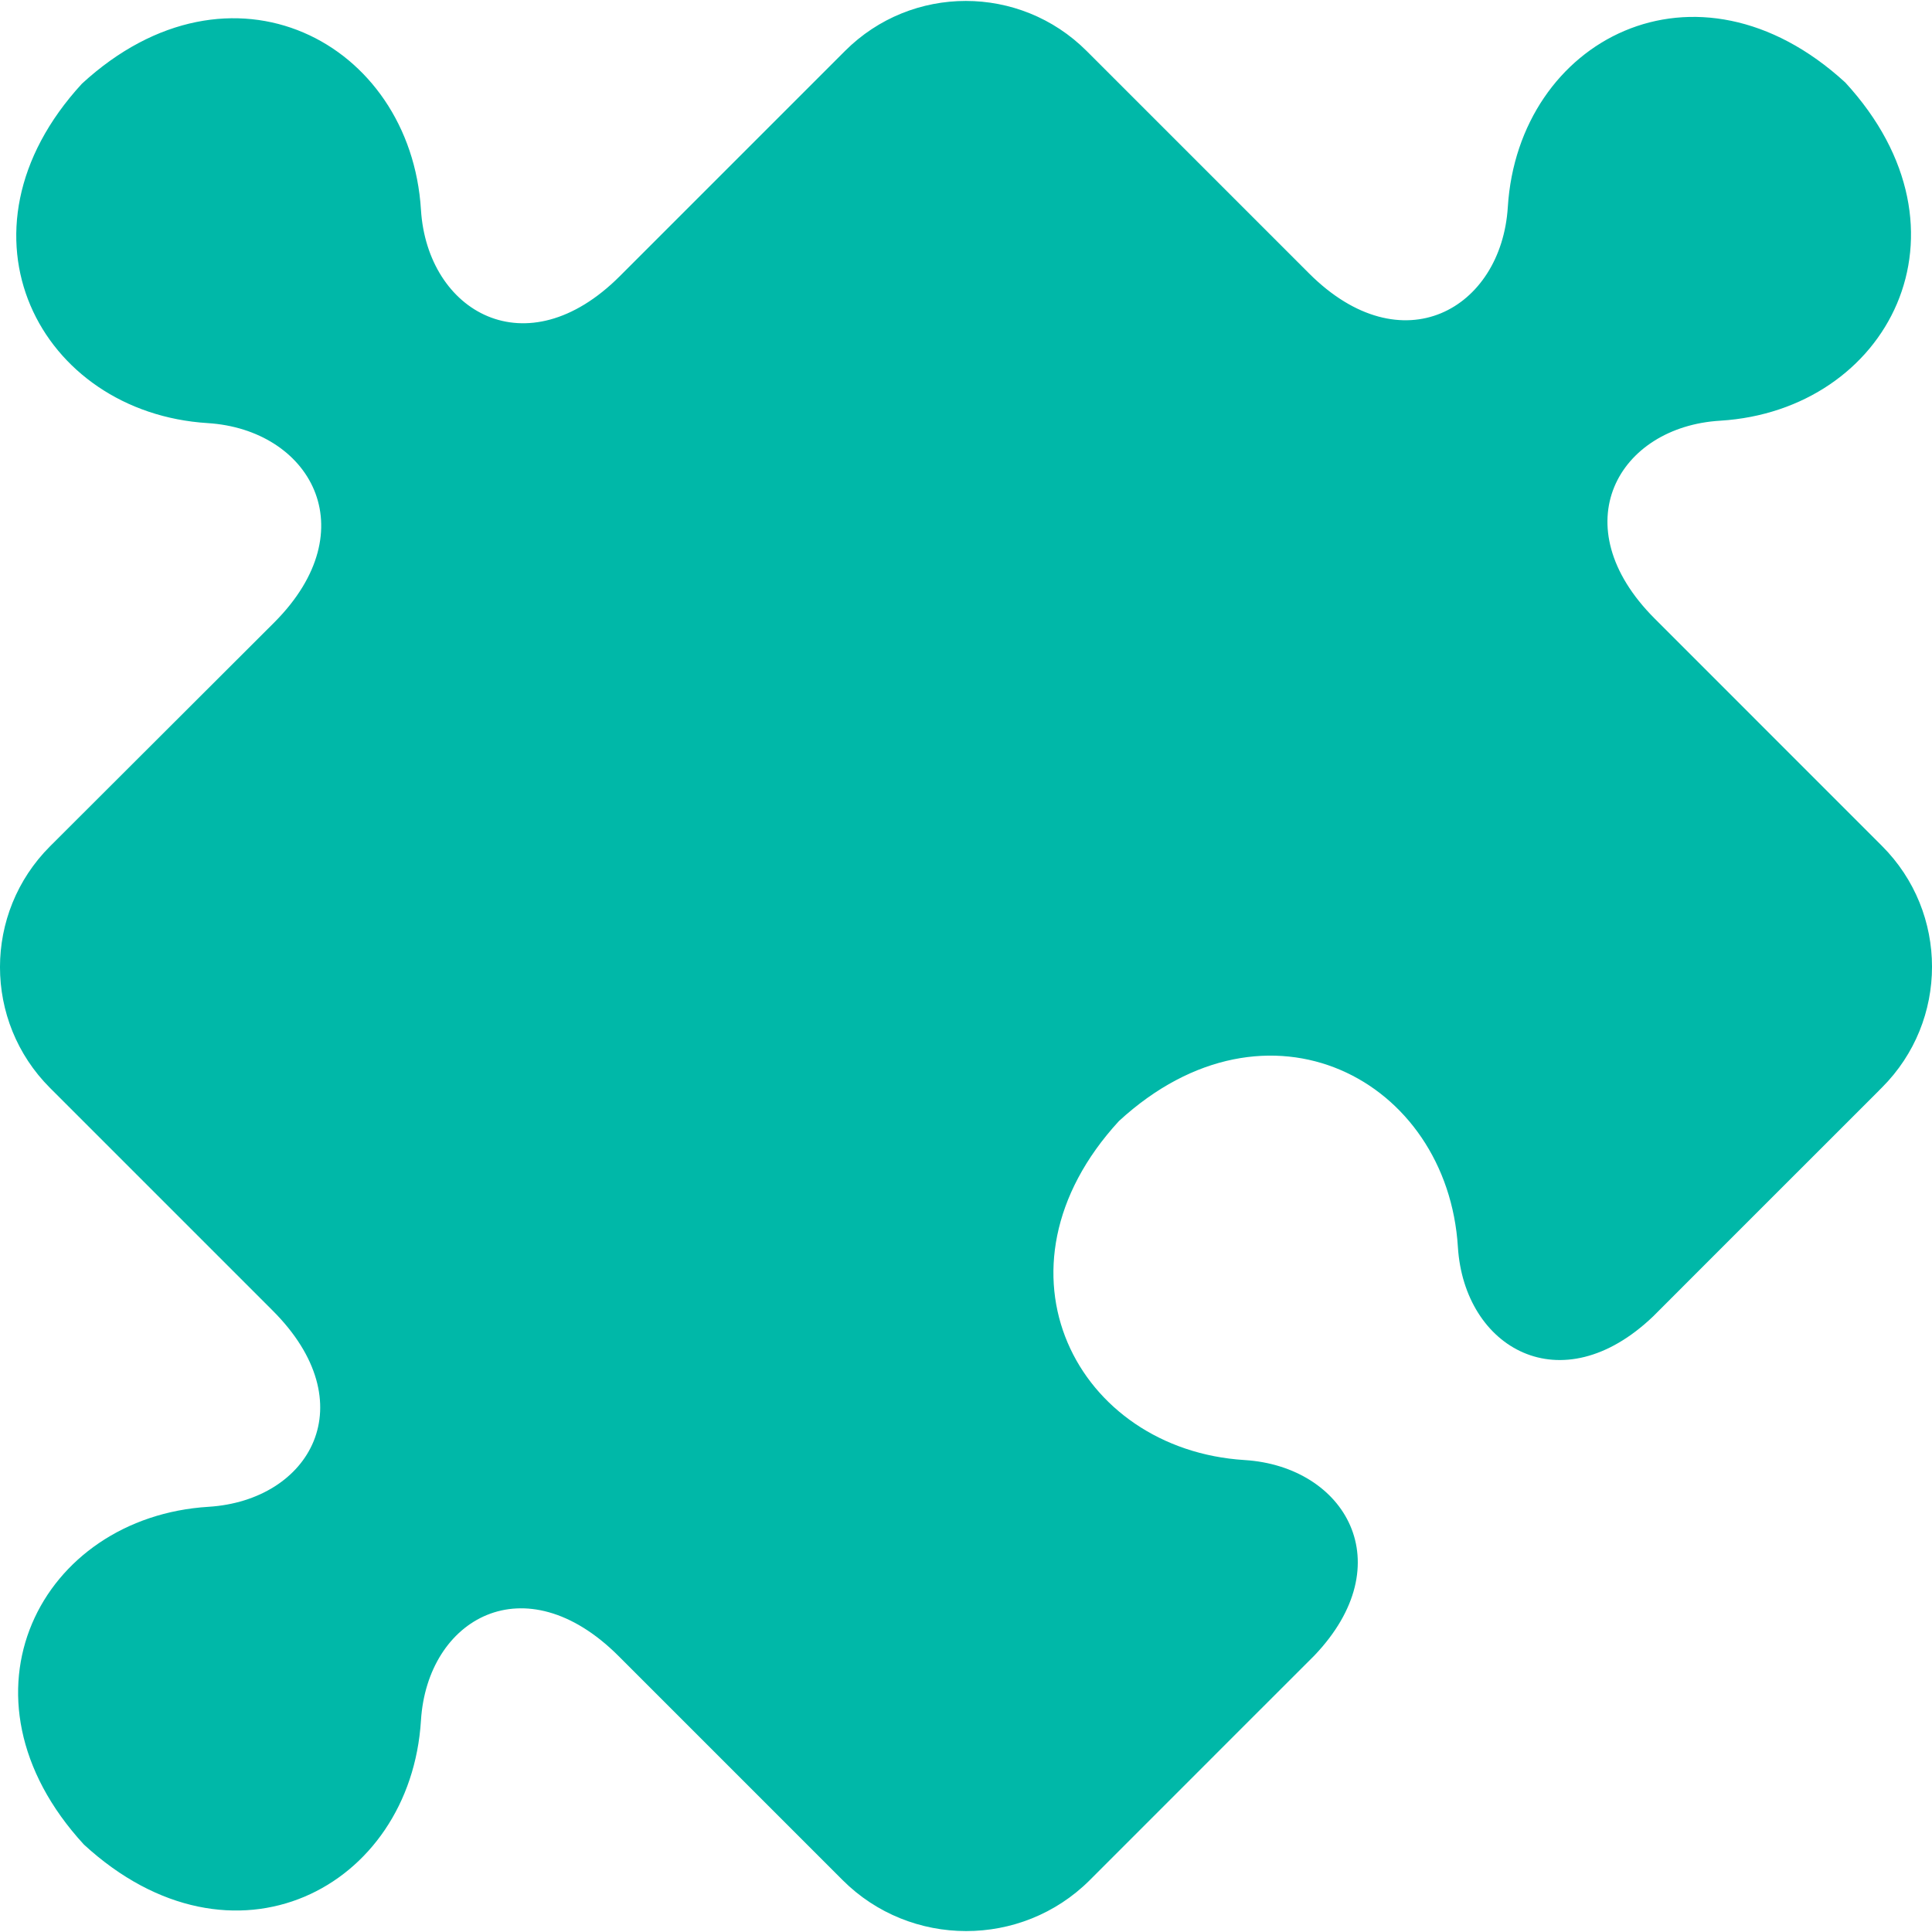 <svg width="36" height="36" viewBox="0 0 36 36" fill="none" xmlns="http://www.w3.org/2000/svg">
<path d="M35.068 15.763L30.835 11.529C29.093 9.788 30.157 7.951 32.055 7.839C35.18 7.646 36.936 4.312 34.384 1.537C31.608 -1.008 28.29 0.741 28.096 3.858C27.977 5.756 26.125 6.827 24.391 5.093L20.247 0.949C19.004 -0.293 16.988 -0.293 15.746 0.949L11.549 5.146C9.808 6.887 7.963 5.808 7.844 3.91C7.651 0.786 4.302 -0.993 1.527 1.559C-1.032 4.342 0.746 7.69 3.871 7.884C5.768 8.003 6.847 9.855 5.113 11.596L0.932 15.77C-0.311 17.013 -0.311 19.029 0.932 20.272L5.076 24.416C6.817 26.15 5.783 27.958 3.886 28.077C0.761 28.27 -0.988 31.596 1.564 34.371C4.34 36.923 7.651 35.182 7.844 32.057C7.963 30.16 9.778 29.118 11.52 30.852L15.701 35.033C16.966 36.298 19.034 36.298 20.299 35.041L23.23 32.109L24.488 30.852C26.132 29.133 25.068 27.325 23.193 27.206C20.068 27.013 18.298 23.665 20.85 20.889C23.625 18.337 26.973 20.116 27.166 23.24C27.285 25.115 29.086 26.172 30.805 24.528L31.943 23.389L35.009 20.324C35.016 20.316 35.016 20.316 35.023 20.309L35.068 20.264C36.311 19.022 36.311 17.005 35.068 15.763Z" fill="#00B8A8"/>
</svg>
